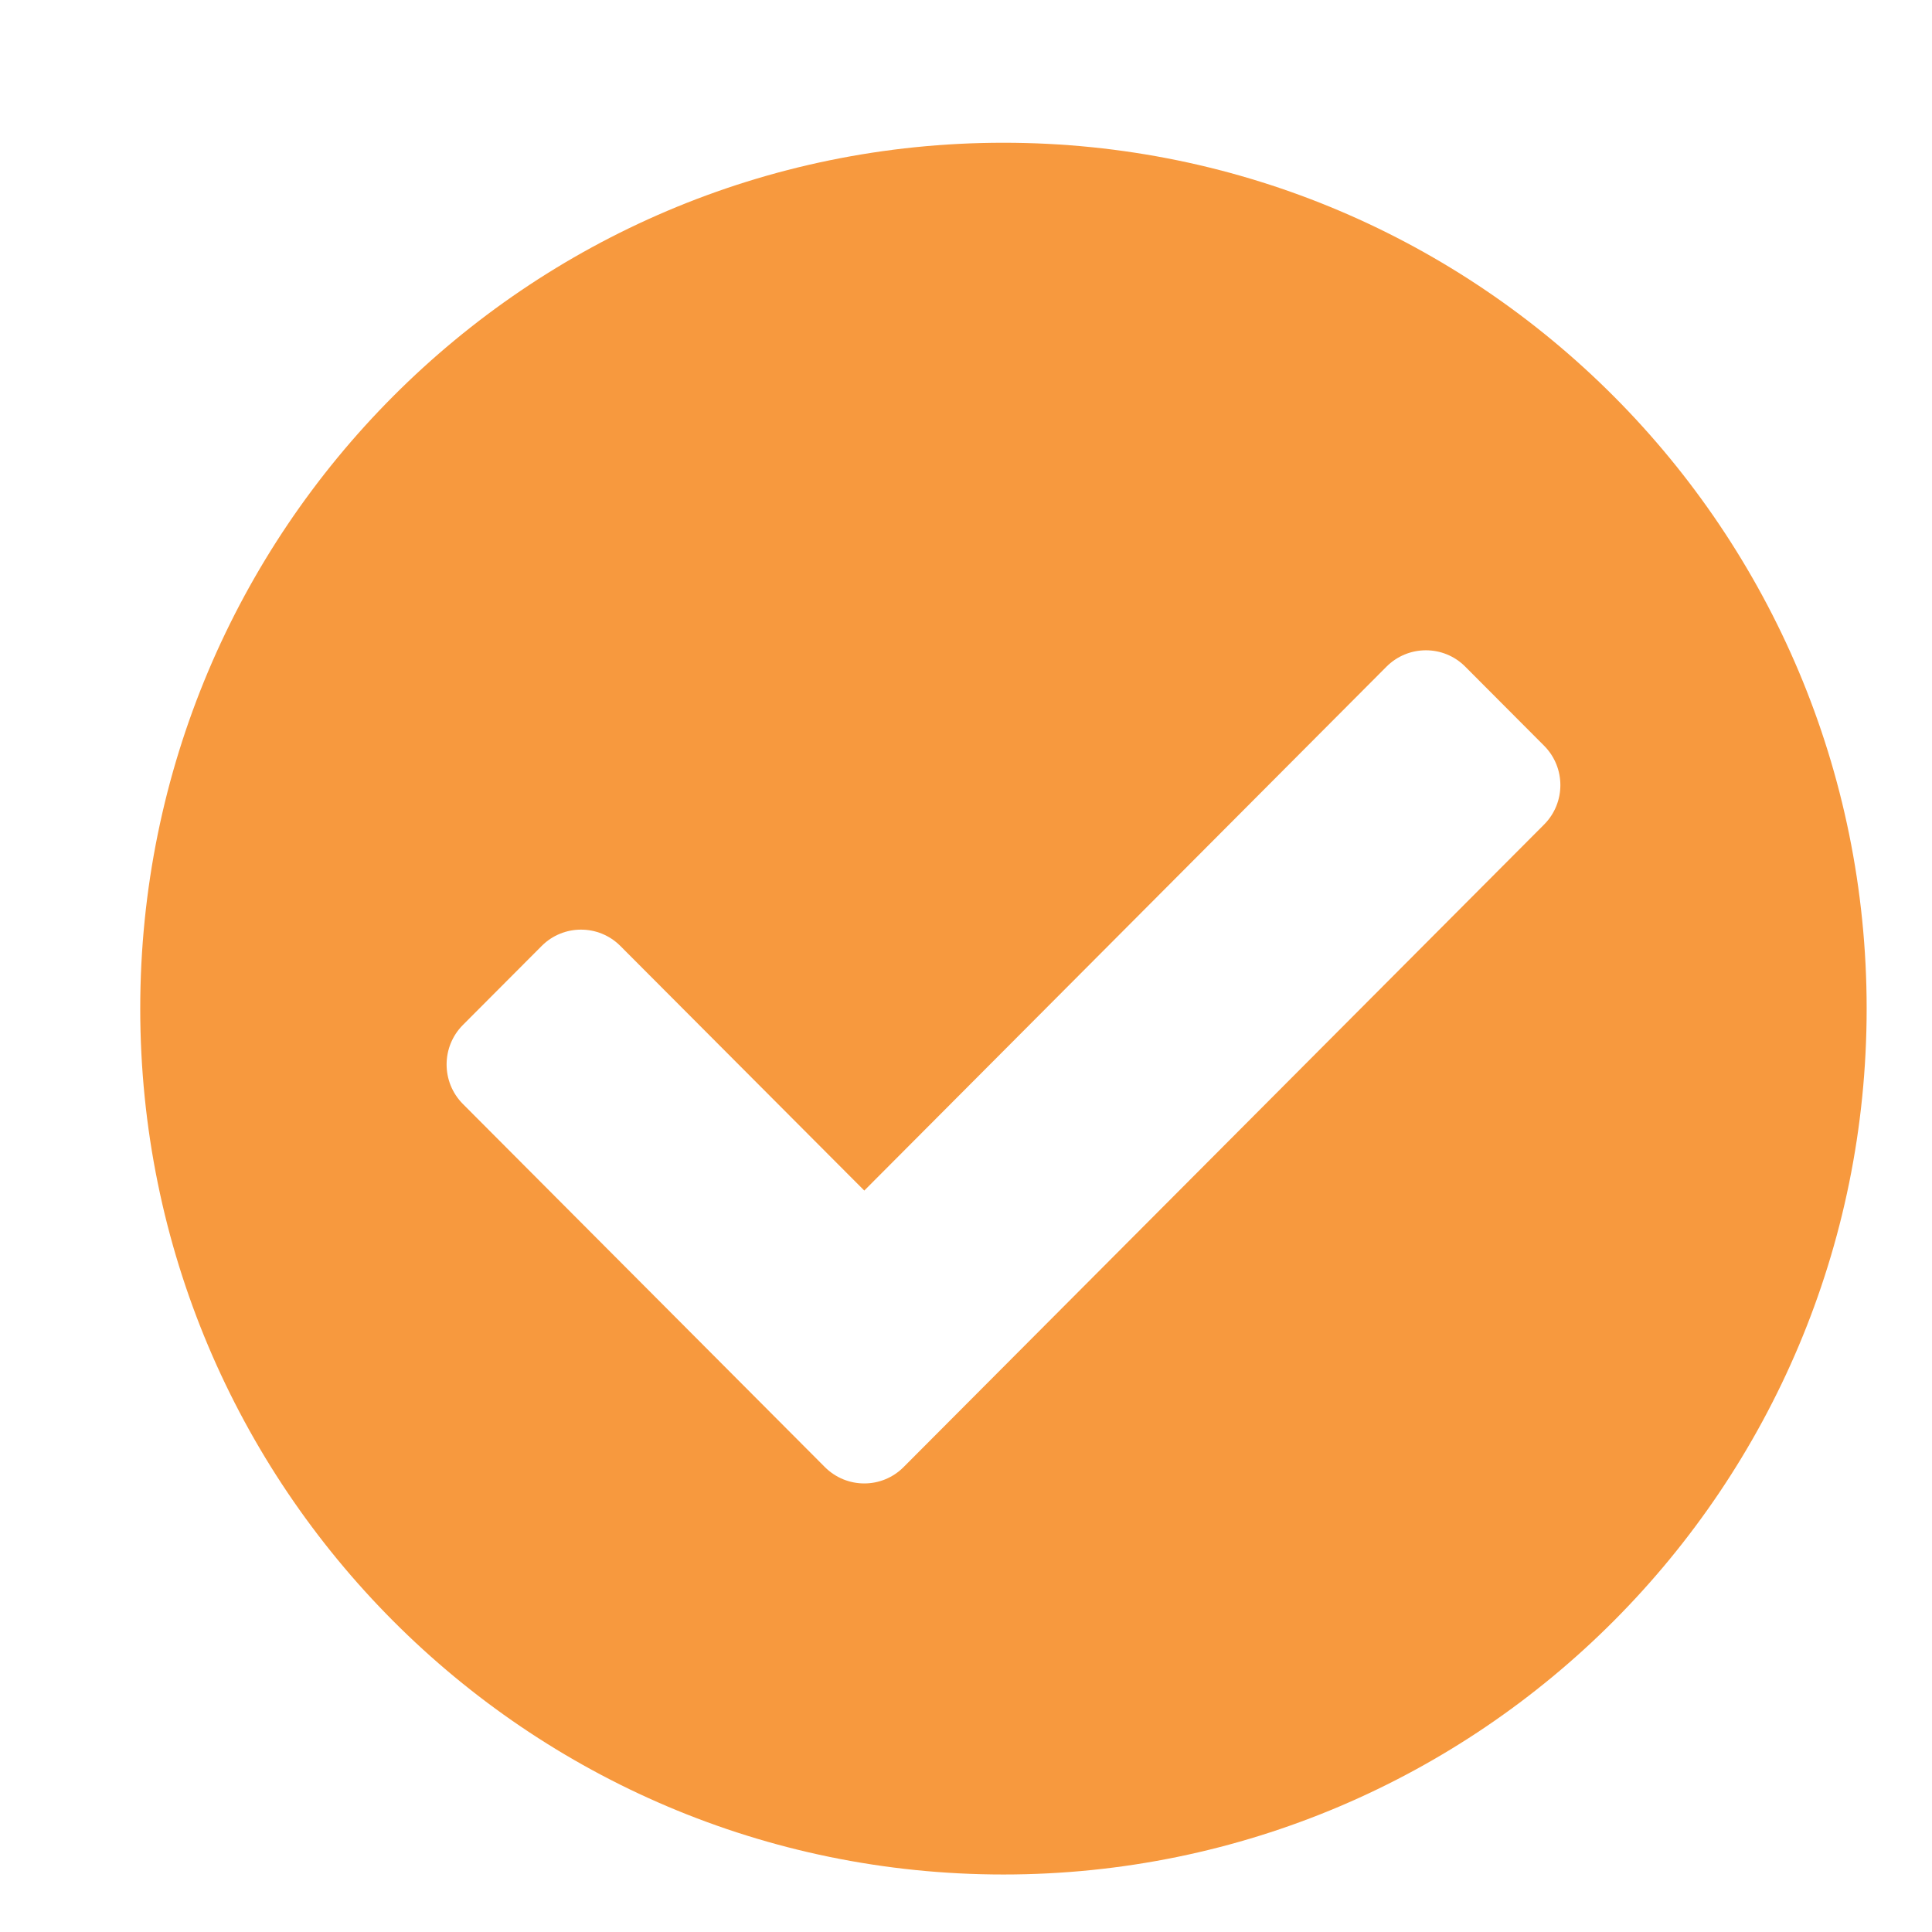 <svg width="17" height="17" viewBox="0 0 17 17" fill="none" xmlns="http://www.w3.org/2000/svg">
<g clip-path="url(#clip0_8393_1033)">
<path d="M16.425 8.875C16.425 13.083 13.024 16.494 8.83 16.494C4.635 16.494 1.234 13.083 1.234 8.875C1.234 4.667 4.635 1.256 8.83 1.256C13.024 1.256 16.425 4.667 16.425 8.875ZM7.951 12.909L13.586 7.256C13.778 7.064 13.778 6.753 13.586 6.561L12.893 5.866C12.702 5.674 12.392 5.674 12.2 5.866L7.605 10.476L5.459 8.324C5.268 8.132 4.957 8.132 4.766 8.324L4.073 9.019C3.882 9.211 3.882 9.522 4.073 9.714L7.258 12.909C7.45 13.101 7.76 13.101 7.951 12.909Z" fill="#F7993E"/>
</g>
<defs>
<clipPath id="clip0_8393_1033">
<rect width="16" height="16" fill="white" transform="translate(0.83 0.73)"/>
</clipPath>
</defs>
</svg>
